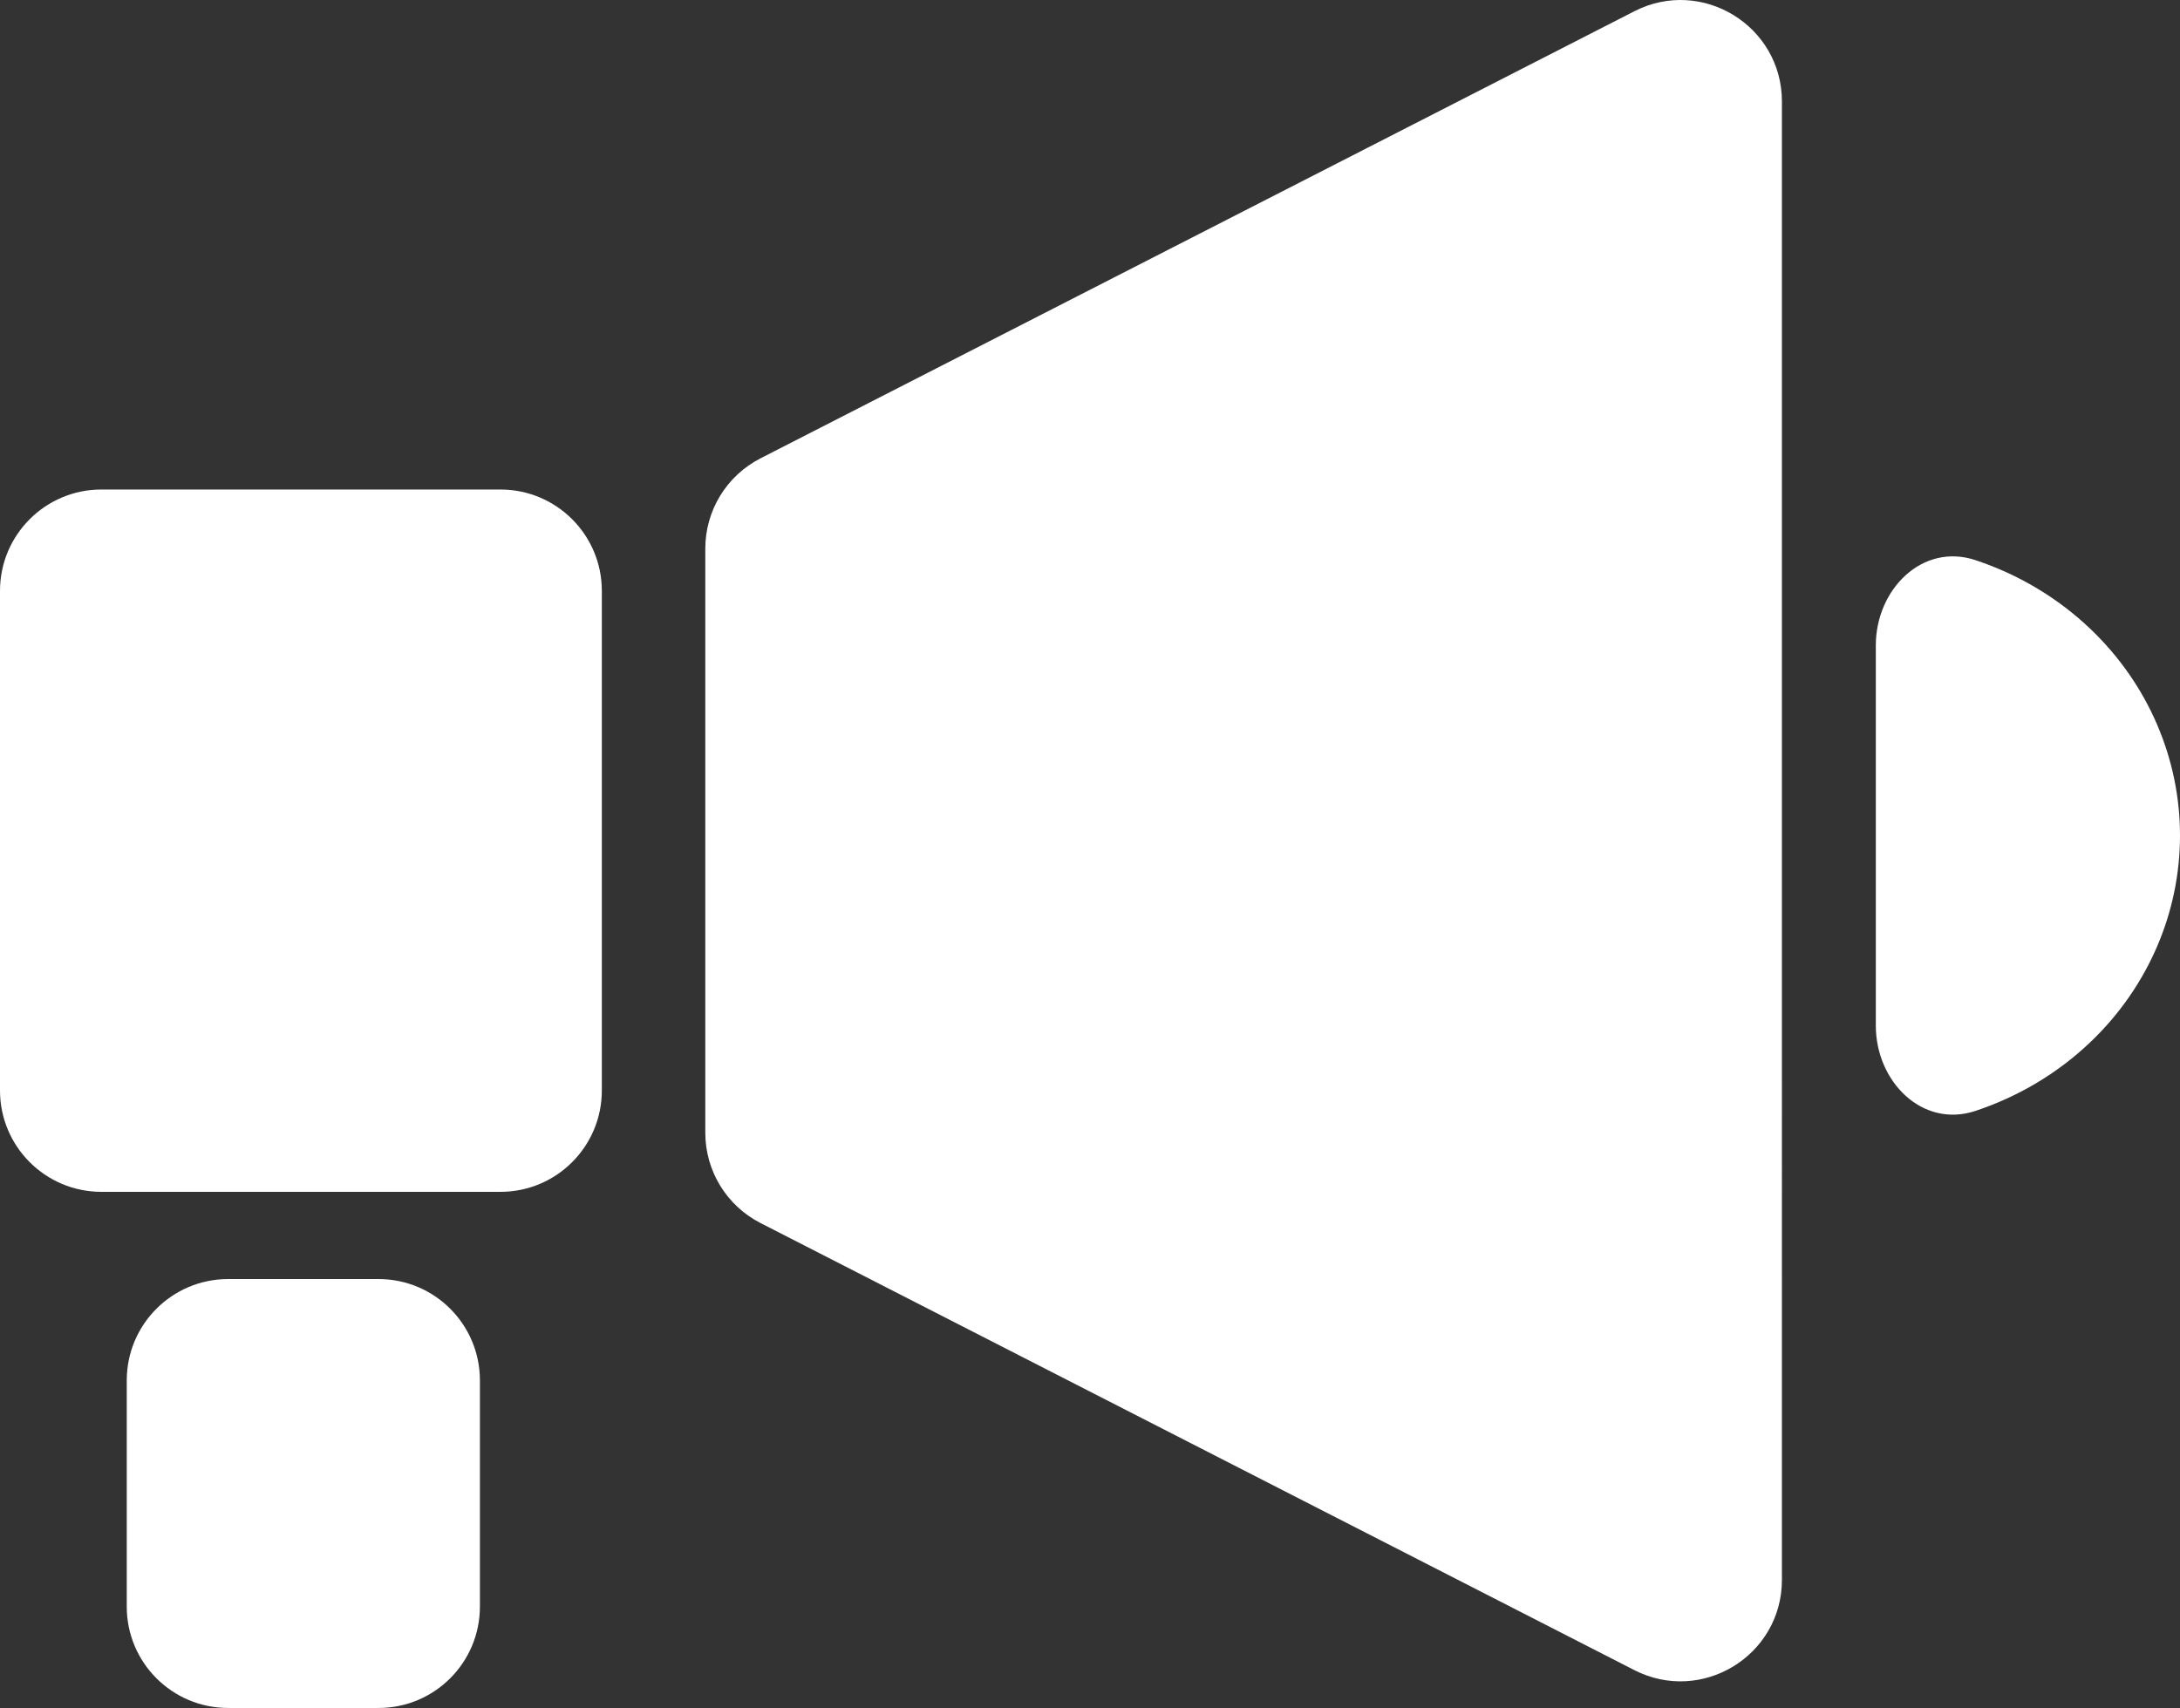 <?xml version="1.0" encoding="UTF-8"?><svg id="Layer_2" xmlns="http://www.w3.org/2000/svg" width="653.001" height="511.685" viewBox="0 0 653.001 511.685"><rect x="0" y="0" width="653.001" height="511.685" fill="#333333" stroke="none"/><g id="Layer_1-2"><path d="M533.759,30.413c0-22.702-23.998-37.38-44.207-27.038L227.803,137.311c-10.15,5.194-16.537,15.636-16.537,27.038v175.016c0,11.402,6.386,21.844,16.537,27.038l261.748,133.937c20.21,10.341,44.207-4.336,44.207-27.038V30.413ZM30.372,146.651c-16.774,0-30.372,13.598-30.372,30.372v149.665c0,16.775,13.598,30.372,30.372,30.372h119.532c16.775,0,30.372-13.598,30.372-30.372v-149.665c0-16.774-13.598-30.372-30.372-30.372H30.372ZM591.741,332.805c-15.918,5.291-29.857-8.778-29.857-25.551v-113.895c0-16.774,13.939-30.842,29.857-25.551,12.892,4.286,24.74,11.332,34.573,20.755,17.087,16.375,26.687,38.585,26.687,61.744s-9.6,45.369-26.687,61.744c-9.832,9.423-21.68,16.469-34.573,20.755ZM143.754,413.556v67.756c0,16.775-13.598,30.372-30.372,30.372h-45.044c-16.774,0-30.372-13.598-30.372-30.372v-67.756c0-16.774,13.598-30.372,30.372-30.372h45.044c16.775,0,30.372,13.598,30.372,30.372Z" fill="#fff" fill-rule="evenodd"/></g></svg>
